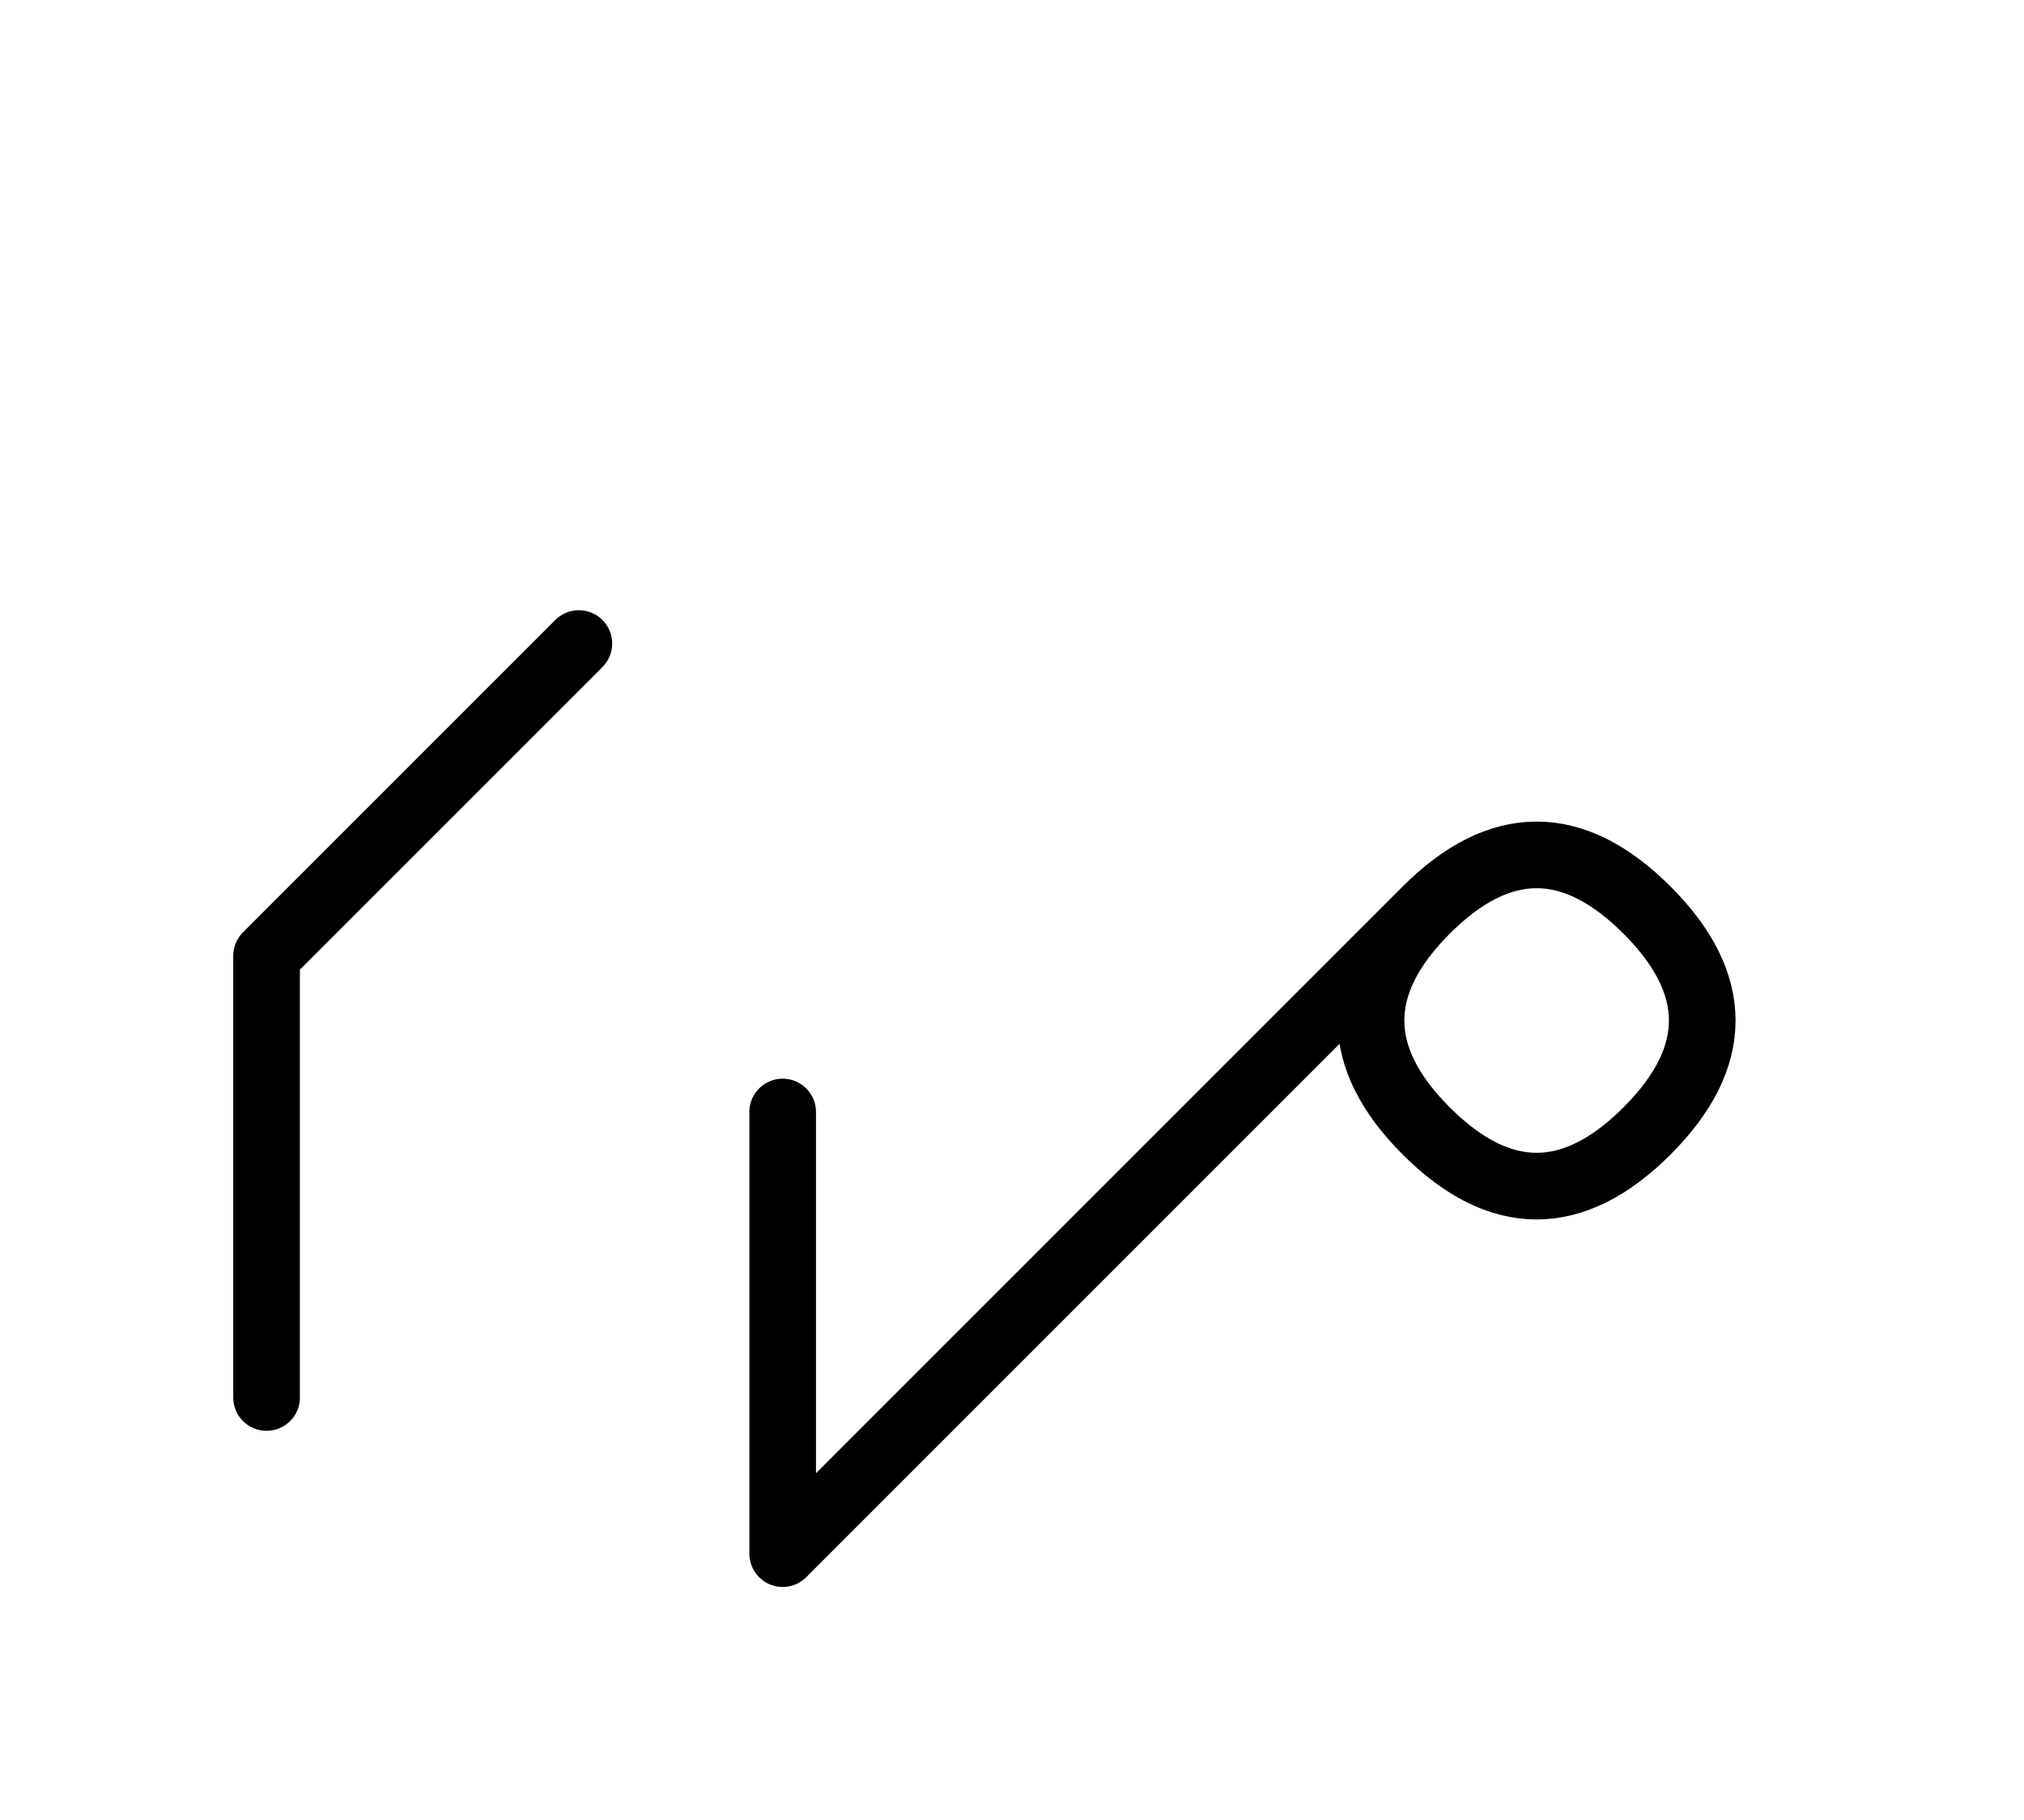<?xml version="1.0" encoding="UTF-8"?>
<svg xmlns="http://www.w3.org/2000/svg" xmlns:xlink="http://www.w3.org/1999/xlink"
     width="37.965" height="34.142" viewBox="0 0 37.965 34.142">
<defs>
<path d="M21.752,22.071 L18.823,25.0 L26.752,17.071 Q28.823,15,30.894,17.071 Q32.965,19.142,30.894,21.213 Q28.823,23.284,26.752,21.213 Q24.681,19.142,26.752,17.071 M21.752,22.071 L24.681,19.142 L14.681,29.142 L14.681,20.858 M5.0,22.071 L5.0,26.213 L5.0,17.929 L10.858,12.071" stroke="black" fill="none" stroke-width="1.25" stroke-linecap="round" stroke-linejoin="round" id="d0" />
</defs>
<use xlink:href="#d0" x="0" y="0" />
</svg>
